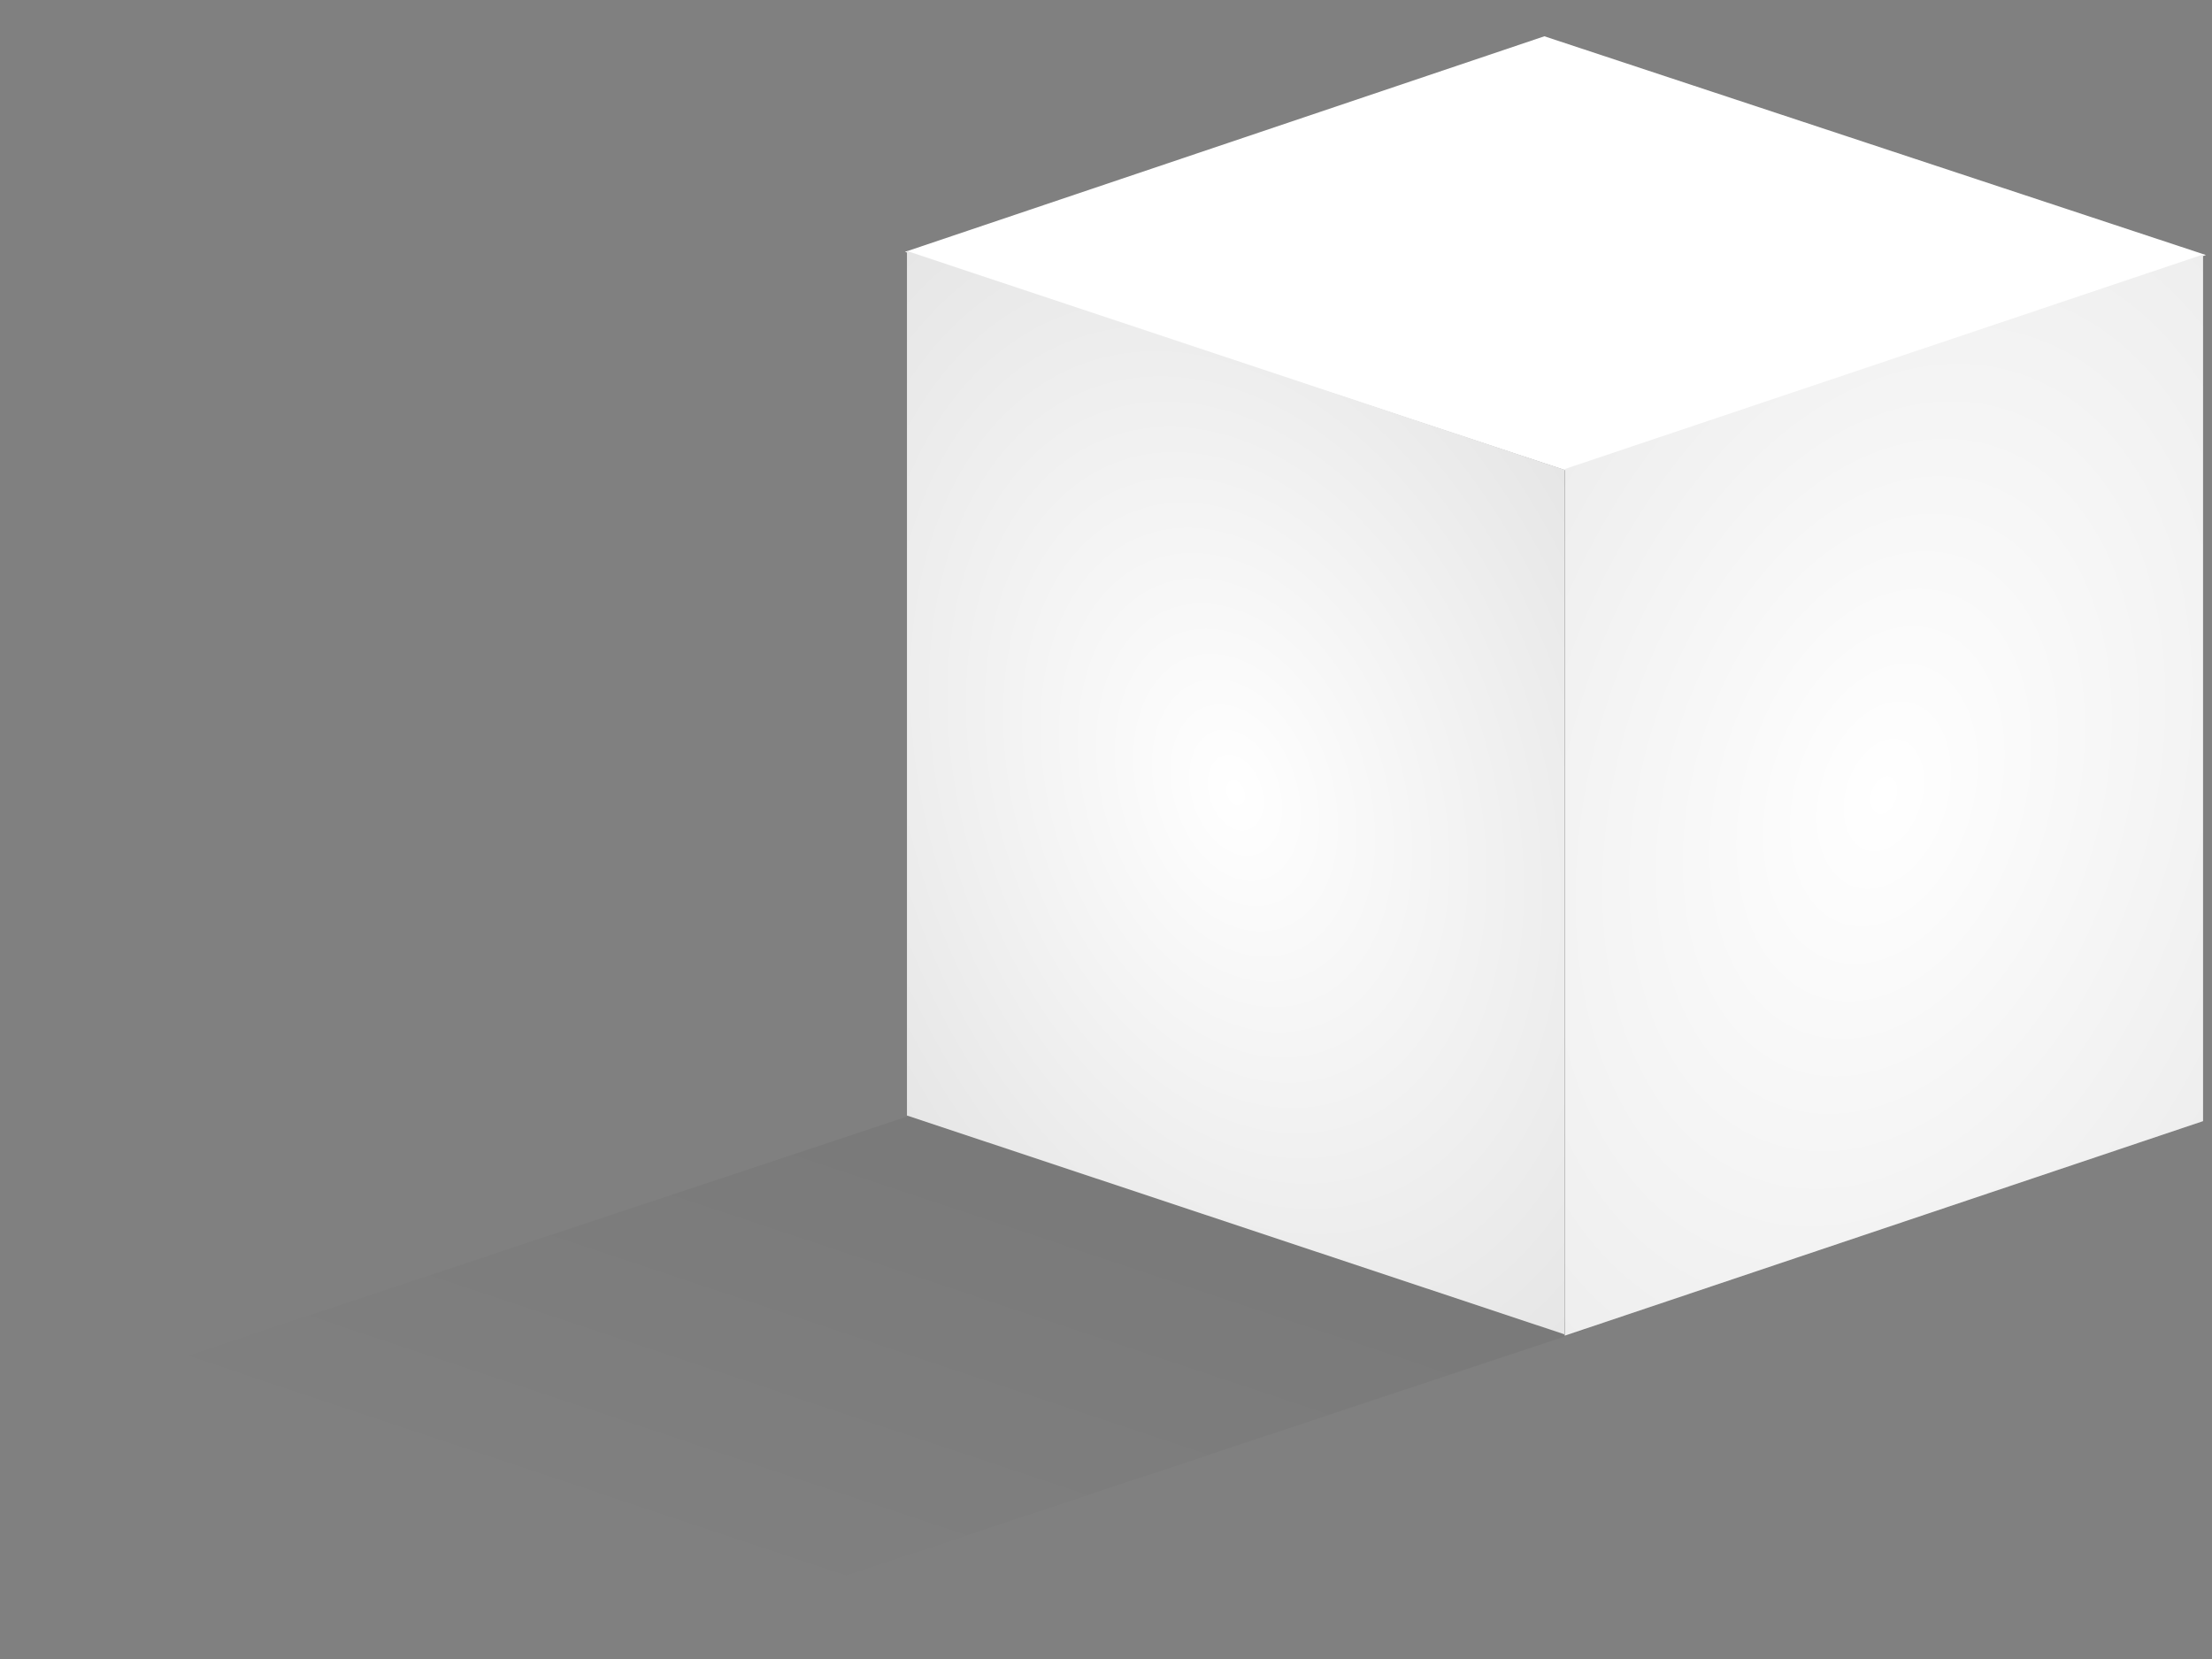 <?xml version="1.0" encoding="utf-8"?><svg id="box-animation" image-rendering="auto" baseProfile="basic" version="1.1" x="0px" y="0px" width="360" height="270" xmlns="http://www.w3.org/2000/svg" xmlns:xlink="http://www.w3.org/1999/xlink"><rect width="100%" height="100%" fill="#808080" stroke="none"/><defs><linearGradient id="Gradient_1" gradientUnits="userSpaceOnUse" x1="0" y1="-67.5" x2="0" y2="67.5" spreadMethod="pad"><stop offset="0%" stop-color="#000000" stop-opacity=".05"/><stop offset="100%" stop-color="#000000" stop-opacity="0"/></linearGradient><radialGradient id="Gradient_2" gradientUnits="userSpaceOnUse" cx="0" cy="0" r="121.600" fx="0" fy="0" gradientTransform="translate(0 0)" spreadMethod="pad"><stop offset="0%" stop-color="#000" stop-opacity="0"/><stop offset="100%" stop-color="#000" stop-opacity=".098"/></radialGradient><radialGradient id="Gradient_3" gradientUnits="userSpaceOnUse" cx="0" cy="0" r="121.600" fx="0" fy="0" gradientTransform="translate(0 0)" spreadMethod="pad"><stop offset="0%" stop-color="#000" stop-opacity="0"/><stop offset="100%" stop-color="#000" stop-opacity=".066"/></radialGradient></defs><g id="Scene-1" overflow="visible"><g id="shadow" transform="matrix(.793 .265 -.929 .309 141.95 219.3)"><animateTransform attributeName="transform" additive="replace" type="translate" repeatCount="indefinite" dur="4.067s" keyTimes="0;.164;.328;.492;.664;1" values="142.061,219.554;144.21,218.525;148.831,215.353;144.288,218.811;142.097,219.566;142.097,219.566"/><animateTransform attributeName="transform" additive="sum" type="rotate" repeatCount="indefinite" dur="4.067s" keyTimes="0;.164;.328;.492;.664;1" values="71.618,0,0;71.698,0,0;71.619,0,0;71.698,0,0;71.618,0,0;71.618,0,0"/><animateTransform attributeName="transform" additive="sum" type="skewY" repeatCount="indefinite" dur="4.067s" keyTimes="0;.164;.328;.492;.664;1" values="-53.127;-52.273;-51.976;-52.116;-53.125;-53.125"/><animateTransform attributeName="transform" additive="sum" type="scale" repeatCount="indefinite" dur="4.067s" keyTimes="0;.164;.328;.492;.664;1" values=".836,.979;.969,1.078;1.094,1.179;.974,1.082;.831,.979;.831,.979"/><animateTransform attributeName="transform" additive="sum" type="scale" repeatCount="indefinite" dur="4.067s" keyTimes="0;.164;.328;.492;.664;1" values=".6,1;.612,1;.616,1;.614,1;.6,1;.6,1"/><animateTransform attributeName="transform" additive="sum" type="translate" repeatCount="indefinite" dur="4.067s" keyTimes="0;.164;.328;.492;.664;1" values="-.55,-.35;-.95,-.35;-1.8,-1.05;-2.1,-1.4;-.6,-.35;-.6,-.35"/><path fill="url(#Gradient_1)" stroke="none" d="M67.5 67.5L67.5 -67.5 -67.5 -67.5 -67.5 67.5 67.5 67.5Z"/></g><g id="box-top" transform="matrix(.605 -.204 .626 .207 253.15 41.25)"><animateTransform attributeName="transform" additive="replace" type="translate" repeatCount="indefinite" dur="4.067s" keyTimes="0;.164;.328;.492;.664;1" values="253.896,42.001;254.61,41.205;255.211,41.549;254.671,41.753;253.896,42.001;253.896,42.001"/><animateTransform attributeName="transform" additive="sum" type="rotate" repeatCount="indefinite" dur="4.067s" keyTimes="0;.164;.328;.492;.664;1" values="-71.72,0,0;-76.954,0,0;-82.006,0,0;-77.199,0,0;-71.72,0,0;-71.72,0,0"/><animateTransform attributeName="transform" additive="sum" type="skewY" repeatCount="indefinite" dur="4.067s" keyTimes="0;.164;.328;.492;.664;1" values="53.08;48.867;44.266;48.639;53.08;53.08"/><animateTransform attributeName="transform" additive="sum" type="scale" repeatCount="indefinite" dur="4.067s" keyTimes="0;.164;.328;.492;.664;1" values=".638,.659;.539,.74;.44,.822;.536,.741;.638,.659;.638,.659"/><animateTransform attributeName="transform" additive="sum" type="scale" repeatCount="indefinite" dur="4.067s" keyTimes="0;.164;.328;.492;.664;1" values=".601,1;.658,1;.716,1;.661,1;.601,1;.601,1"/><animateTransform attributeName="transform" additive="sum" type="translate" repeatCount="indefinite" dur="4.067s" keyTimes="0;.164;.328;.492;.664;1" values="1.25,-2.4;1.2,-2.4;2.9,-3.65;2.85,-4.1;1.25,-2.4;1.25,-2.4"/><path fill="#ffffff" stroke="none" d="M86 -86L-86 -86 -86 86 86 86 86 -86Z"/></g><g id="box-side3" transform="matrix(.622 .207 0 .818 201.1 129)"><animateTransform attributeName="transform" additive="replace" type="translate" repeatCount="indefinite" dur="4.067s" keyTimes="0;.164;.328;.492;.664;1" values="201.224,129.532;212.444,133.174;223.575,134.856;212.953,133.517;201.224,129.532;201.224,129.532"/><animateTransform attributeName="transform" additive="sum" type="skewY" repeatCount="indefinite" dur="4.067s" keyTimes="0;.164;.328;.492;.664;1" values="18.369;13.063;8.043;12.821;18.369;18.369"/><animateTransform attributeName="transform" additive="sum" type="scale" repeatCount="indefinite" dur="4.067s" keyTimes="0;.164;.328;.492;.664;1" values=".656,.818;.737,.819;.82,.819;.74,.819;.656,.818;.656,.818"/><animateTransform attributeName="transform" additive="sum" type="scale" repeatCount="indefinite" dur="4.067s" keyTimes="0;.164;.328;.492;.664;1" values=".949,1;.974,1;.99,1;.975,1;.949,1;.949,1"/><animateTransform attributeName="transform" additive="sum" type="translate" repeatCount="indefinite" dur="4.067s" keyTimes="0;.164;.328;.492;.664;1" values="-.2,-.6;-.2,-.6;-.4,-1.05;-.35,-1.05;-.2,-.6;-.2,-.6"/><path fill="#ffffff" stroke="none" d="M86 -86L-86 -86 -86 86 86 86 86 -86Z"/><path fill="url(#Gradient_2)" stroke="none" d="M86 -86L-86 -86 -86 86 86 86 86 -86Z"/></g><g id="box-side2" transform="matrix(.604 -.203 0 .82 306.6 129.4)"><animateTransform attributeName="transform" additive="replace" type="translate" repeatCount="indefinite" dur="4.067s" keyTimes="0;.164;.328;.492;.664;1" values="306.66,129.626;315.019,125.514;323.205,121.093;315.314,125.275;306.66,129.626;306.66,129.626"/><animateTransform attributeName="transform" additive="sum" type="skewY" repeatCount="indefinite" dur="4.067s" keyTimes="0;.164;.328;.492;.664;1" values="-18.556;-28.084;-37.777;-28.557;-18.556;-18.556"/><animateTransform attributeName="transform" additive="sum" type="scale" repeatCount="indefinite" dur="4.067s" keyTimes="0;.164;.328;.492;.664;1" values=".638,.82;.539,.82;.441,.82;.535,.82;.638,.82;.638,.82"/><animateTransform attributeName="transform" additive="sum" type="scale" repeatCount="indefinite" dur="4.067s" keyTimes="0;.164;.328;.492;.664;1" values=".948,1;.882,1;.79,1;.878,1;.948,1;.948,1"/><animateTransform attributeName="transform" additive="sum" type="translate" repeatCount="indefinite" dur="4.067s" keyTimes="0;.164;.328;.492;.664;1" values="-.1,-.3;-.25,-.4;-.3,-.7;-.35,-.75;-.1,-.3;-.1,-.3"/><path fill="#ffffff" stroke="none" d="M86 -86L-86 -86 -86 86 86 86 86 -86Z"/><path fill="url(#Gradient_3)" stroke="none" d="M86 -86L-86 -86 -86 86 86 86 86 -86Z"/></g></g></svg>